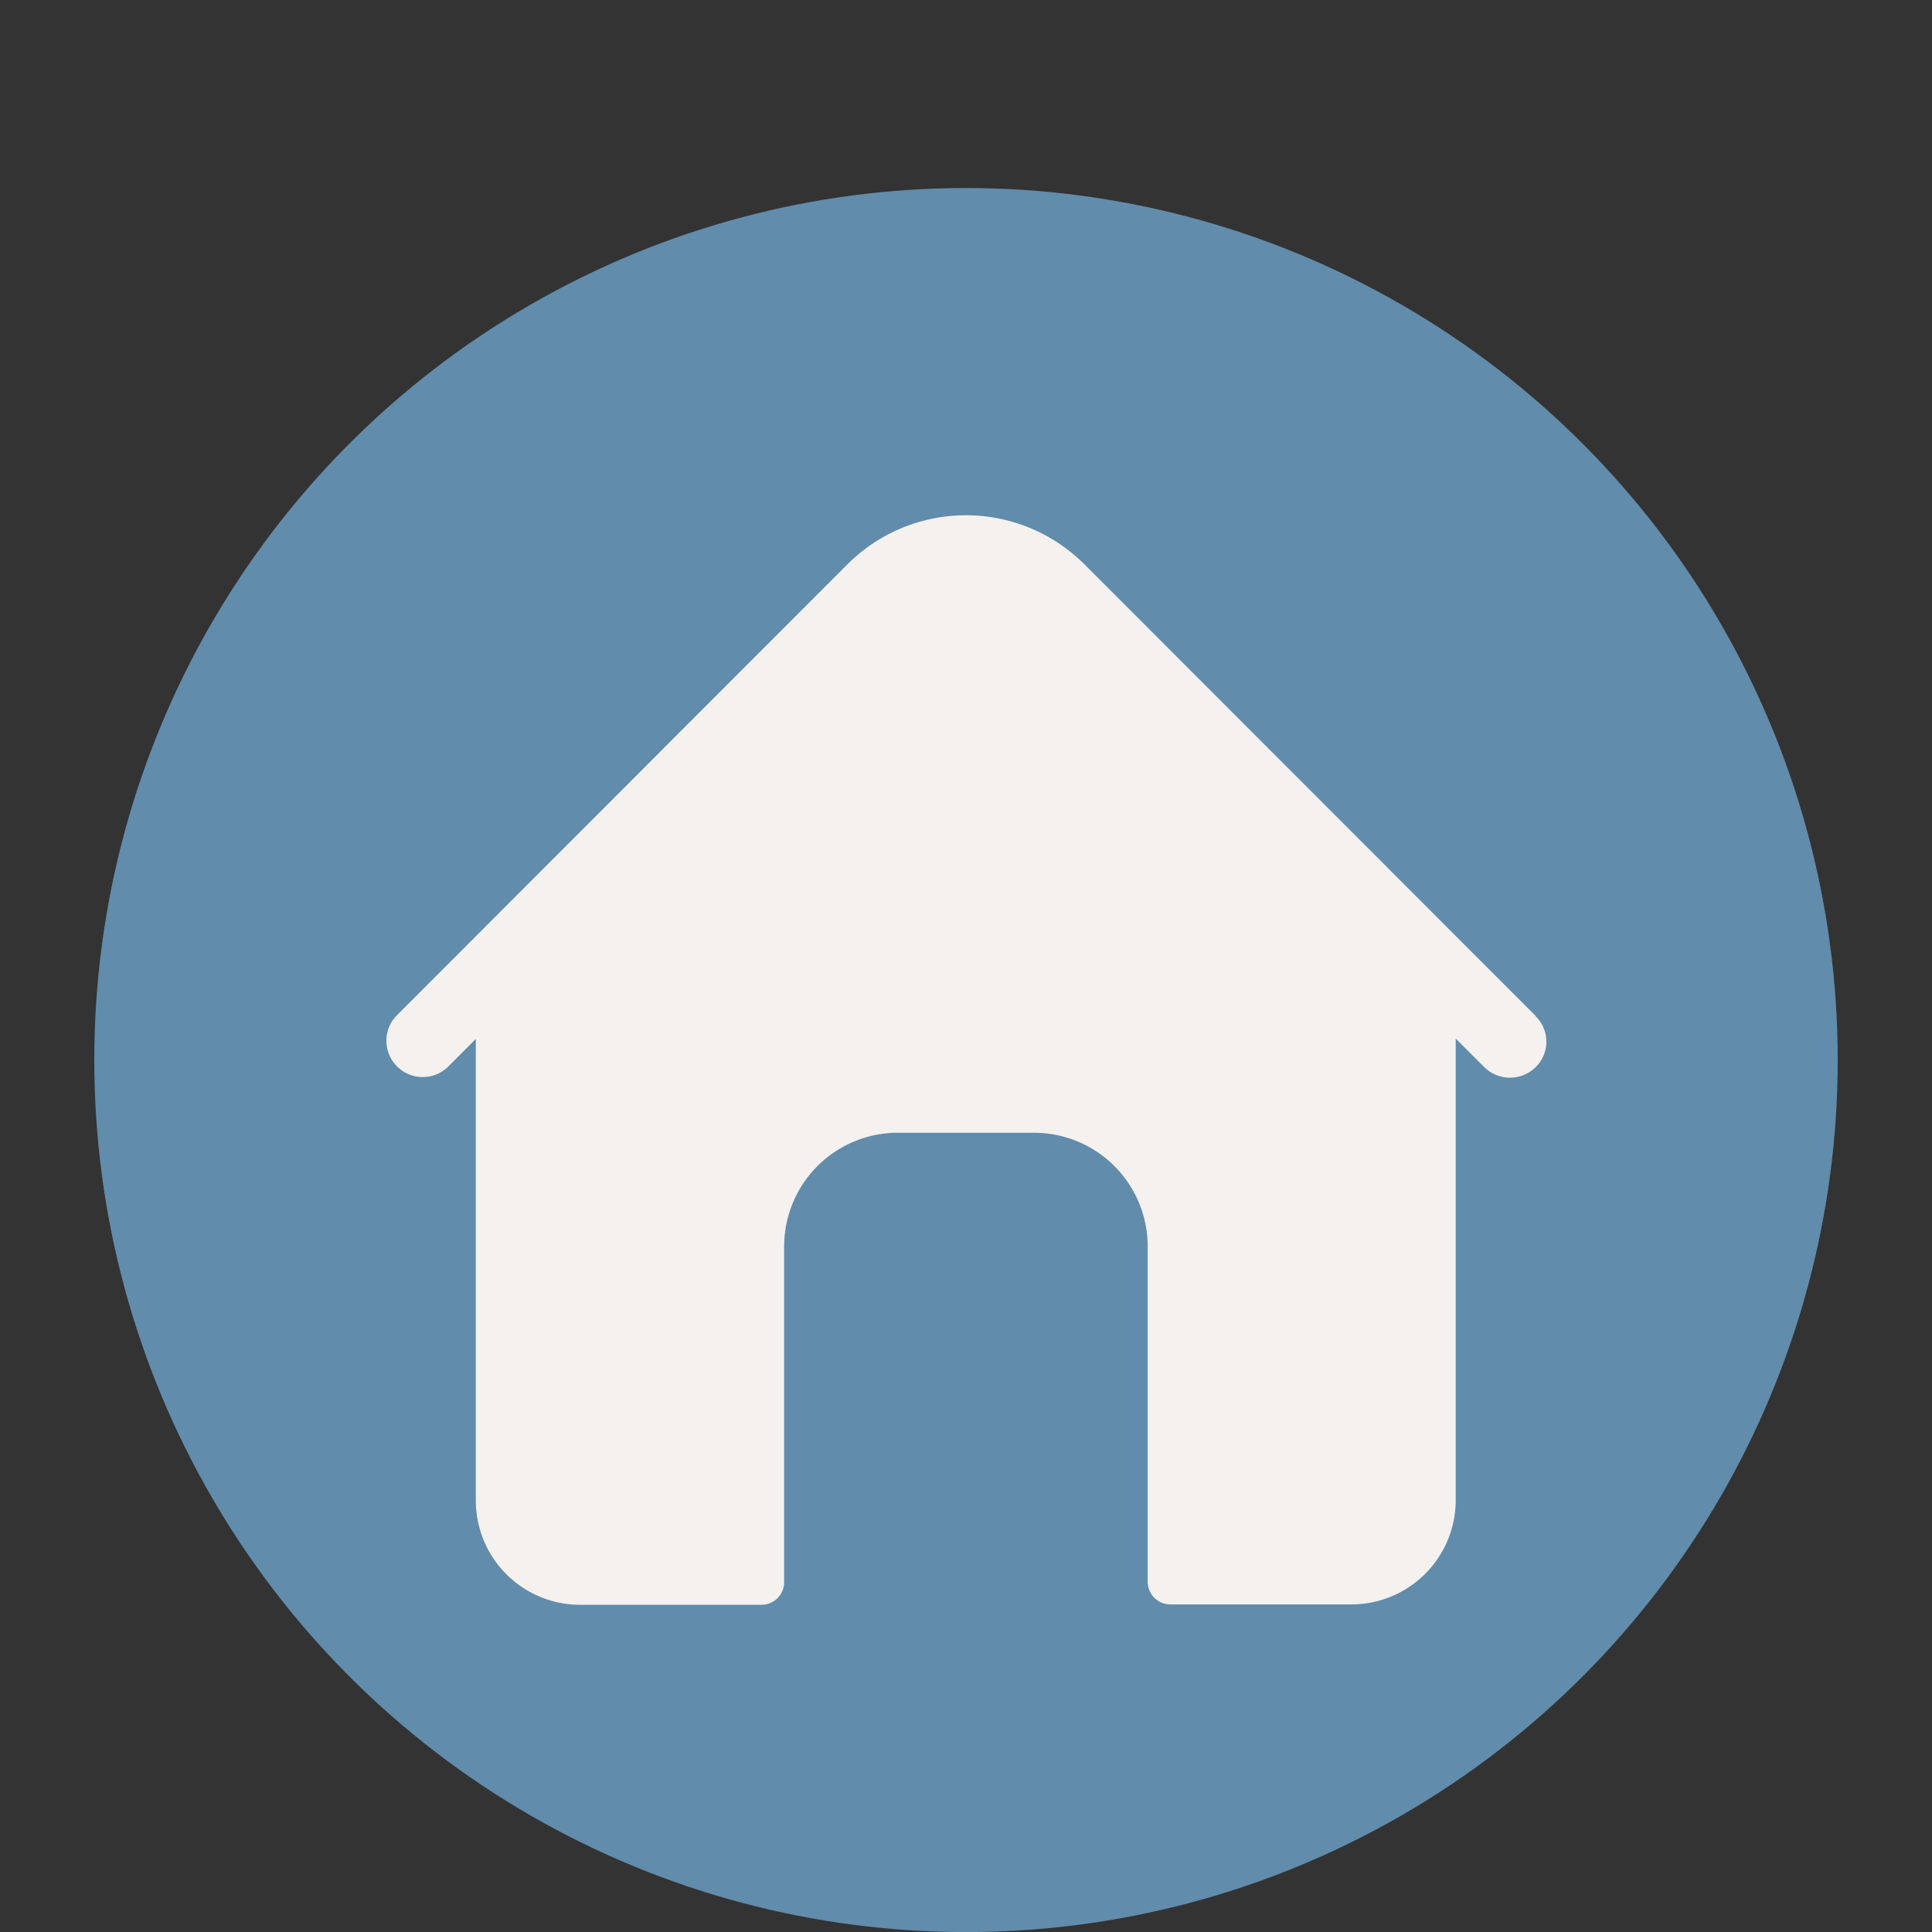 <svg xmlns="http://www.w3.org/2000/svg" xmlns:xlink="http://www.w3.org/1999/xlink" width="25" height="25" viewBox="0 0 25 25"><rect x="0" y="0" width="25" height="25" fill="#333333" stroke="none"/><defs><style>.a{fill:#fff;stroke:#707070;}.b{clip-path:url(#a);}.c{fill:#618cac;}.d{fill:#f5f1ee;}</style><clipPath id="a"><rect class="a" width="25" height="25" transform="translate(954 1548)"/></clipPath></defs><g class="b" transform="translate(-954 -1548)"><g transform="translate(955.22 1550.437)"><ellipse class="c" cx="11.28" cy="11.284" rx="11.28" ry="11.284" transform="translate(0 -0.004)"/><g transform="translate(-1.433 -1.344)"><path class="d" d="M20.088,12.057,14.247,6.211a2.169,2.169,0,0,0-3.07,0L5.336,12.057A.47.47,0,0,0,6,12.721l.37-.37v5.972a1.35,1.35,0,0,0,1.35,1.35h2.346a.293.293,0,0,0,.294-.294V15.035a1.471,1.471,0,0,1,1.47-1.47h1.764a1.471,1.471,0,0,1,1.47,1.47v4.339a.293.293,0,0,0,.294.294H17.7a1.35,1.35,0,0,0,1.35-1.35V12.346l.37.37a.473.473,0,0,0,.664,0,.46.46,0,0,0,0-.659Z"/></g><path class="c" d="M16.369-2.437h0Z"/></g></g></svg>